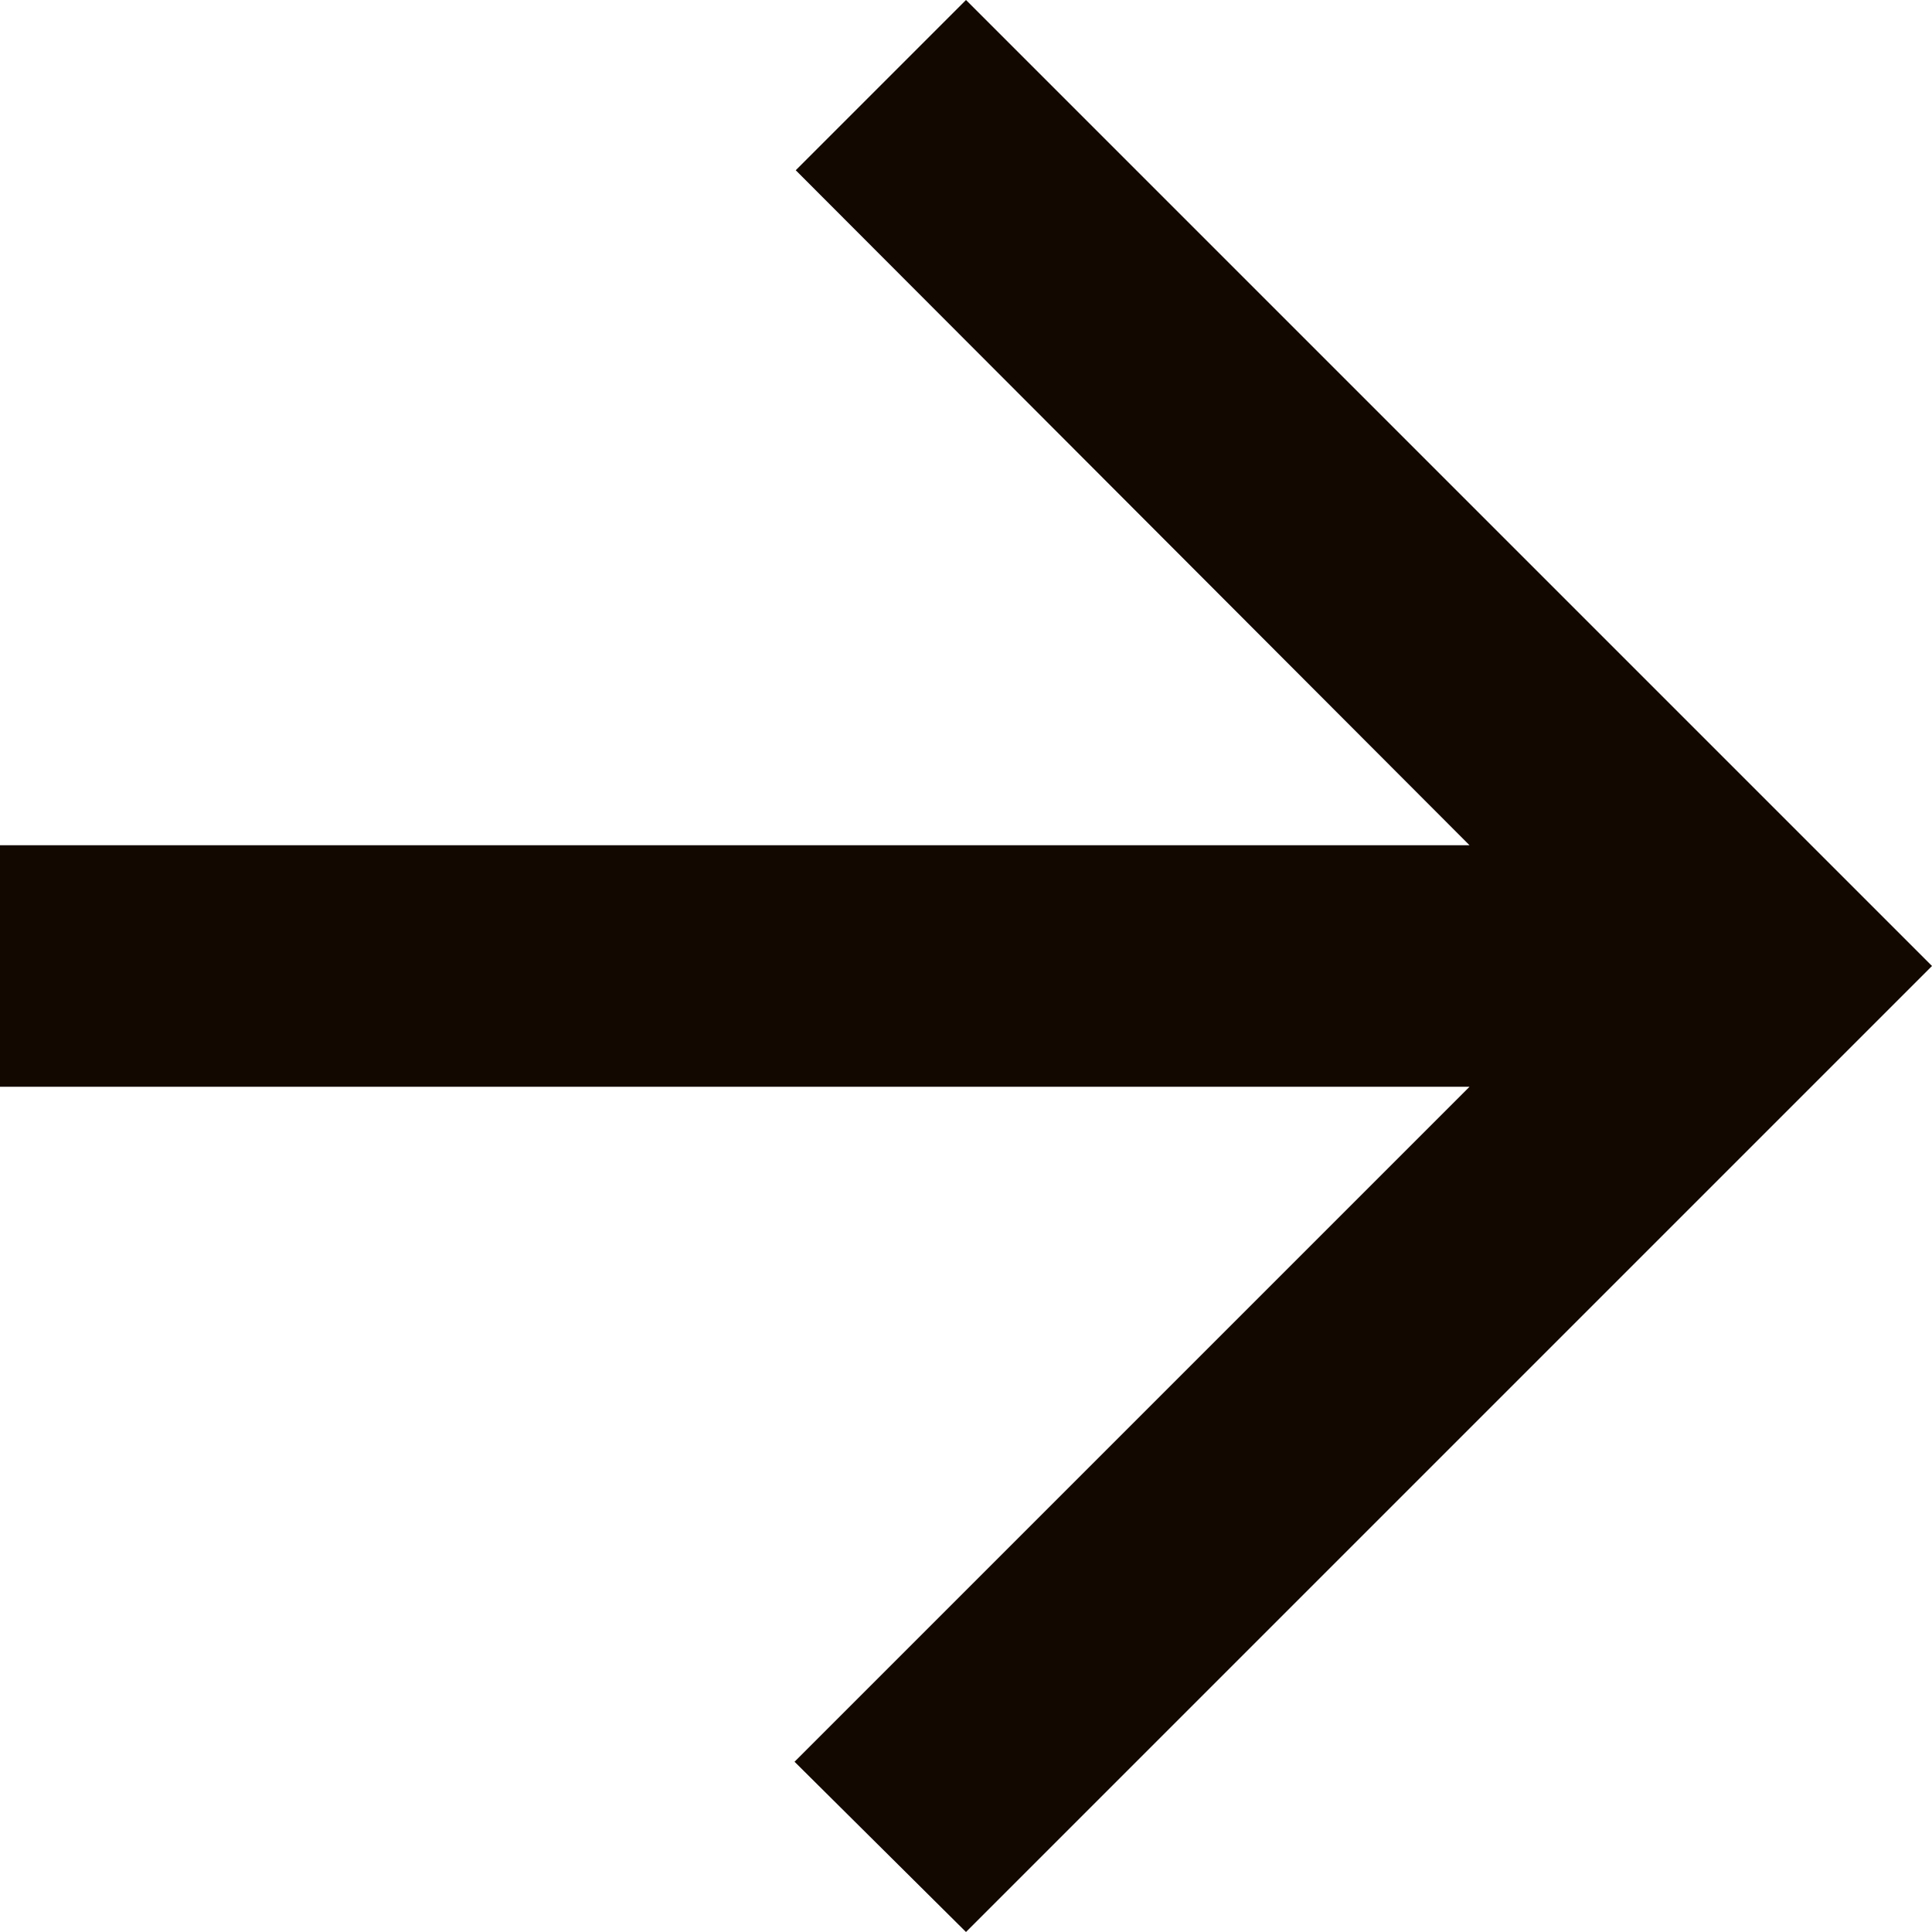 <svg class="icon-arrow-right" width="16" height="16" viewBox="0 0 16 16" fill="none" xmlns="http://www.w3.org/2000/svg">
  <path d="M6.11959e-07 9L12.17 9L6.58 14.59L8 16L16 8L8 -6.99382e-07L6.59 1.41L12.17 7L7.86805e-07 7L6.11959e-07 9Z" fill="#120800"/>
</svg>